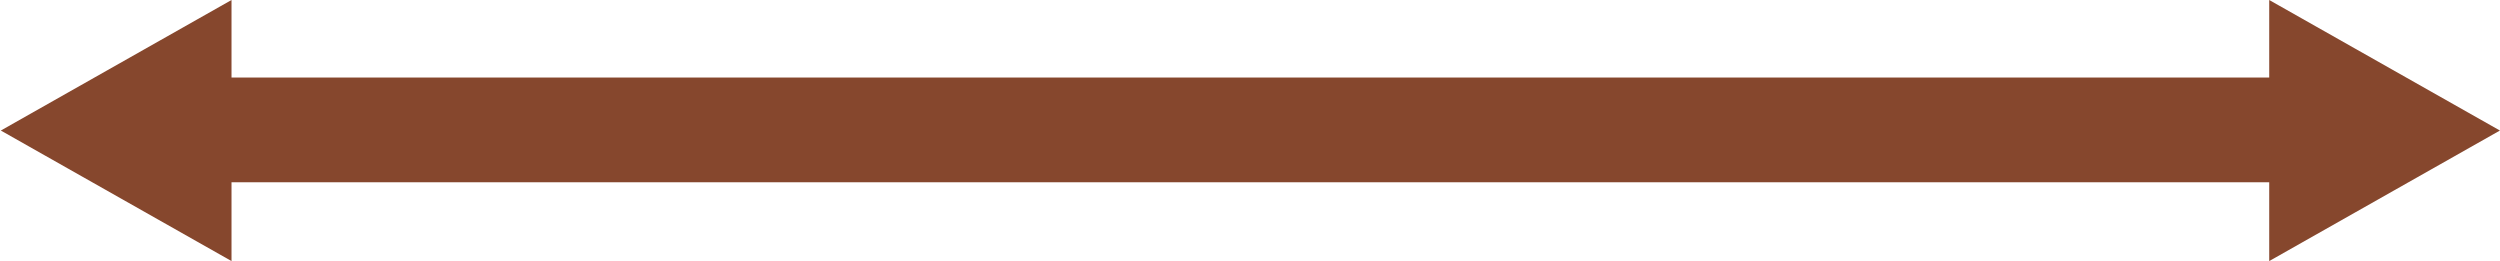 <svg xmlns="http://www.w3.org/2000/svg" width="58.031" height="6.06" viewBox="0 0 58.031 6.06">
  <defs>
    <style>
      .cls-1 {
        fill: #86472d;
        fill-rule: evenodd;
      }
    </style>
  </defs>
  <path id="icon_arrow.svg" class="cls-1" d="M759.967,4281.59l-5.355-3.03v1.8h-47.3v-1.8l-5.355,3.03,5.355,3.03v-1.83h47.3v1.83Z" transform="translate(-701.938 -4278.56)"/>
</svg>
